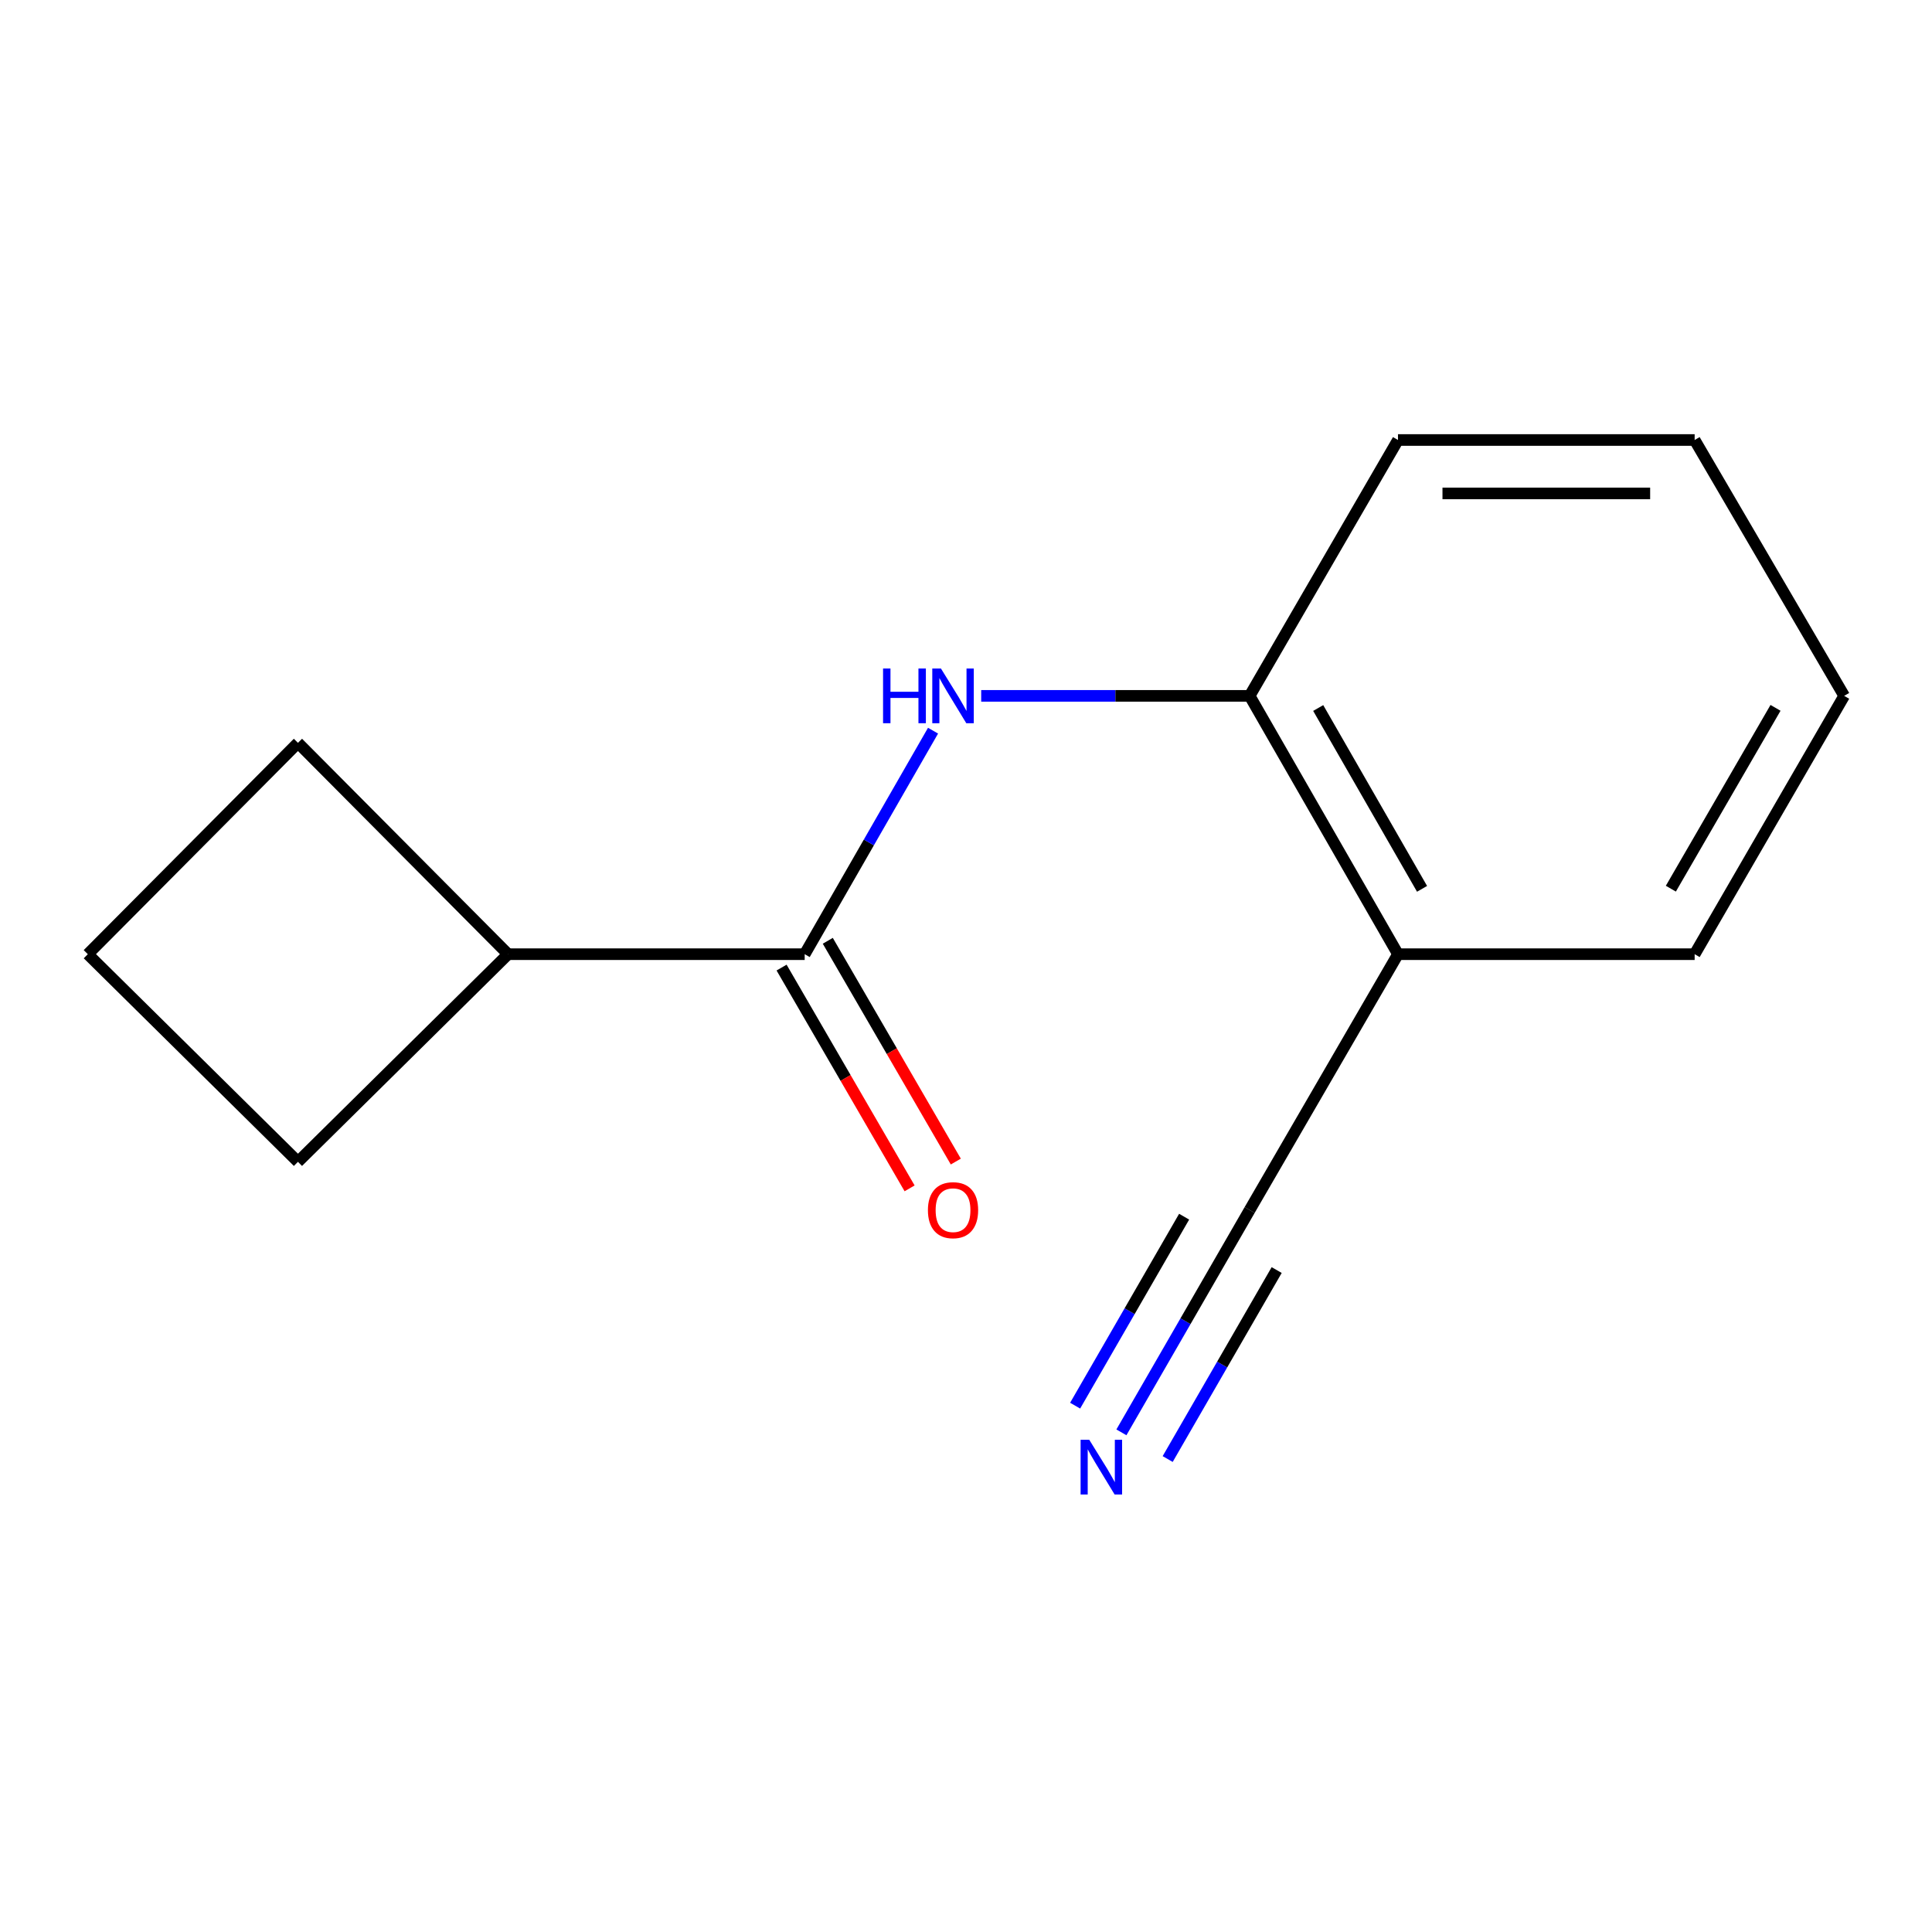 <?xml version='1.0' encoding='iso-8859-1'?>
<svg version='1.1' baseProfile='full'
              xmlns='http://www.w3.org/2000/svg'
                      xmlns:rdkit='http://www.rdkit.org/xml'
                      xmlns:xlink='http://www.w3.org/1999/xlink'
                  xml:space='preserve'
width='1000px' height='1000px' viewBox='0 0 1000 1000'>
<!-- END OF HEADER -->
<rect style='opacity:1.0;fill:#FFFFFF;stroke:none' width='1000' height='1000' x='0' y='0'> </rect>
<path class='bond-0' d='M 416.504,493.886 L 449.723,436.04' style='fill:none;fill-rule:evenodd;stroke:#000000;stroke-width:6px;stroke-linecap:butt;stroke-linejoin:miter;stroke-opacity:1' />
<path class='bond-0' d='M 449.723,436.04 L 482.942,378.193' style='fill:none;fill-rule:evenodd;stroke:#0000FF;stroke-width:6px;stroke-linecap:butt;stroke-linejoin:miter;stroke-opacity:1' />
<path class='bond-5' d='M 404.545,500.821 L 437.676,557.956' style='fill:none;fill-rule:evenodd;stroke:#000000;stroke-width:6px;stroke-linecap:butt;stroke-linejoin:miter;stroke-opacity:1' />
<path class='bond-5' d='M 437.676,557.956 L 470.806,615.092' style='fill:none;fill-rule:evenodd;stroke:#FF0000;stroke-width:6px;stroke-linecap:butt;stroke-linejoin:miter;stroke-opacity:1' />
<path class='bond-5' d='M 428.462,486.952 L 461.593,544.087' style='fill:none;fill-rule:evenodd;stroke:#000000;stroke-width:6px;stroke-linecap:butt;stroke-linejoin:miter;stroke-opacity:1' />
<path class='bond-5' d='M 461.593,544.087 L 494.724,601.223' style='fill:none;fill-rule:evenodd;stroke:#FF0000;stroke-width:6px;stroke-linecap:butt;stroke-linejoin:miter;stroke-opacity:1' />
<path class='bond-6' d='M 416.504,493.886 L 262.981,493.886' style='fill:none;fill-rule:evenodd;stroke:#000000;stroke-width:6px;stroke-linecap:butt;stroke-linejoin:miter;stroke-opacity:1' />
<path class='bond-2' d='M 507.866,360.178 L 577.338,360.178' style='fill:none;fill-rule:evenodd;stroke:#0000FF;stroke-width:6px;stroke-linecap:butt;stroke-linejoin:miter;stroke-opacity:1' />
<path class='bond-2' d='M 577.338,360.178 L 646.81,360.178' style='fill:none;fill-rule:evenodd;stroke:#000000;stroke-width:6px;stroke-linecap:butt;stroke-linejoin:miter;stroke-opacity:1' />
<path class='bond-1' d='M 580.438,741.381 L 613.624,683.843' style='fill:none;fill-rule:evenodd;stroke:#0000FF;stroke-width:6px;stroke-linecap:butt;stroke-linejoin:miter;stroke-opacity:1' />
<path class='bond-1' d='M 613.624,683.843 L 646.81,626.304' style='fill:none;fill-rule:evenodd;stroke:#000000;stroke-width:6px;stroke-linecap:butt;stroke-linejoin:miter;stroke-opacity:1' />
<path class='bond-1' d='M 604.388,755.195 L 632.596,706.287' style='fill:none;fill-rule:evenodd;stroke:#0000FF;stroke-width:6px;stroke-linecap:butt;stroke-linejoin:miter;stroke-opacity:1' />
<path class='bond-1' d='M 632.596,706.287 L 660.804,657.379' style='fill:none;fill-rule:evenodd;stroke:#000000;stroke-width:6px;stroke-linecap:butt;stroke-linejoin:miter;stroke-opacity:1' />
<path class='bond-1' d='M 556.489,727.568 L 584.696,678.66' style='fill:none;fill-rule:evenodd;stroke:#0000FF;stroke-width:6px;stroke-linecap:butt;stroke-linejoin:miter;stroke-opacity:1' />
<path class='bond-1' d='M 584.696,678.66 L 612.904,629.752' style='fill:none;fill-rule:evenodd;stroke:#000000;stroke-width:6px;stroke-linecap:butt;stroke-linejoin:miter;stroke-opacity:1' />
<path class='bond-4' d='M 646.81,360.178 L 723.594,493.886' style='fill:none;fill-rule:evenodd;stroke:#000000;stroke-width:6px;stroke-linecap:butt;stroke-linejoin:miter;stroke-opacity:1' />
<path class='bond-4' d='M 682.303,366.466 L 736.052,460.062' style='fill:none;fill-rule:evenodd;stroke:#000000;stroke-width:6px;stroke-linecap:butt;stroke-linejoin:miter;stroke-opacity:1' />
<path class='bond-9' d='M 646.81,360.178 L 723.594,227.745' style='fill:none;fill-rule:evenodd;stroke:#000000;stroke-width:6px;stroke-linecap:butt;stroke-linejoin:miter;stroke-opacity:1' />
<path class='bond-3' d='M 646.81,626.304 L 723.594,493.886' style='fill:none;fill-rule:evenodd;stroke:#000000;stroke-width:6px;stroke-linecap:butt;stroke-linejoin:miter;stroke-opacity:1' />
<path class='bond-8' d='M 723.594,493.886 L 877.147,493.886' style='fill:none;fill-rule:evenodd;stroke:#000000;stroke-width:6px;stroke-linecap:butt;stroke-linejoin:miter;stroke-opacity:1' />
<path class='bond-10' d='M 262.981,493.886 L 154.218,601.359' style='fill:none;fill-rule:evenodd;stroke:#000000;stroke-width:6px;stroke-linecap:butt;stroke-linejoin:miter;stroke-opacity:1' />
<path class='bond-11' d='M 262.981,493.886 L 154.218,384.493' style='fill:none;fill-rule:evenodd;stroke:#000000;stroke-width:6px;stroke-linecap:butt;stroke-linejoin:miter;stroke-opacity:1' />
<path class='bond-7' d='M 45.455,493.886 L 154.218,384.493' style='fill:none;fill-rule:evenodd;stroke:#000000;stroke-width:6px;stroke-linecap:butt;stroke-linejoin:miter;stroke-opacity:1' />
<path class='bond-14' d='M 45.455,493.886 L 154.218,601.359' style='fill:none;fill-rule:evenodd;stroke:#000000;stroke-width:6px;stroke-linecap:butt;stroke-linejoin:miter;stroke-opacity:1' />
<path class='bond-15' d='M 877.147,493.886 L 954.545,360.178' style='fill:none;fill-rule:evenodd;stroke:#000000;stroke-width:6px;stroke-linecap:butt;stroke-linejoin:miter;stroke-opacity:1' />
<path class='bond-15' d='M 864.829,459.979 L 919.008,366.383' style='fill:none;fill-rule:evenodd;stroke:#000000;stroke-width:6px;stroke-linecap:butt;stroke-linejoin:miter;stroke-opacity:1' />
<path class='bond-13' d='M 723.594,227.745 L 877.147,227.745' style='fill:none;fill-rule:evenodd;stroke:#000000;stroke-width:6px;stroke-linecap:butt;stroke-linejoin:miter;stroke-opacity:1' />
<path class='bond-13' d='M 746.627,255.393 L 854.114,255.393' style='fill:none;fill-rule:evenodd;stroke:#000000;stroke-width:6px;stroke-linecap:butt;stroke-linejoin:miter;stroke-opacity:1' />
<path class='bond-12' d='M 954.545,360.178 L 877.147,227.745' style='fill:none;fill-rule:evenodd;stroke:#000000;stroke-width:6px;stroke-linecap:butt;stroke-linejoin:miter;stroke-opacity:1' />
<path  class='atom-1' d='M 457.068 346.018
L 460.908 346.018
L 460.908 358.058
L 475.388 358.058
L 475.388 346.018
L 479.228 346.018
L 479.228 374.338
L 475.388 374.338
L 475.388 361.258
L 460.908 361.258
L 460.908 374.338
L 457.068 374.338
L 457.068 346.018
' fill='#0000FF'/>
<path  class='atom-1' d='M 487.028 346.018
L 496.308 361.018
Q 497.228 362.498, 498.708 365.178
Q 500.188 367.858, 500.268 368.018
L 500.268 346.018
L 504.028 346.018
L 504.028 374.338
L 500.148 374.338
L 490.188 357.938
Q 489.028 356.018, 487.788 353.818
Q 486.588 351.618, 486.228 350.938
L 486.228 374.338
L 482.548 374.338
L 482.548 346.018
L 487.028 346.018
' fill='#0000FF'/>
<path  class='atom-2' d='M 563.796 745.222
L 573.076 760.222
Q 573.996 761.702, 575.476 764.382
Q 576.956 767.062, 577.036 767.222
L 577.036 745.222
L 580.796 745.222
L 580.796 773.542
L 576.916 773.542
L 566.956 757.142
Q 565.796 755.222, 564.556 753.022
Q 563.356 750.822, 562.996 750.142
L 562.996 773.542
L 559.316 773.542
L 559.316 745.222
L 563.796 745.222
' fill='#0000FF'/>
<path  class='atom-6' d='M 480.288 626.384
Q 480.288 619.584, 483.648 615.784
Q 487.008 611.984, 493.288 611.984
Q 499.568 611.984, 502.928 615.784
Q 506.288 619.584, 506.288 626.384
Q 506.288 633.264, 502.888 637.184
Q 499.488 641.064, 493.288 641.064
Q 487.048 641.064, 483.648 637.184
Q 480.288 633.304, 480.288 626.384
M 493.288 637.864
Q 497.608 637.864, 499.928 634.984
Q 502.288 632.064, 502.288 626.384
Q 502.288 620.824, 499.928 618.024
Q 497.608 615.184, 493.288 615.184
Q 488.968 615.184, 486.608 617.984
Q 484.288 620.784, 484.288 626.384
Q 484.288 632.104, 486.608 634.984
Q 488.968 637.864, 493.288 637.864
' fill='#FF0000'/>
</svg>
